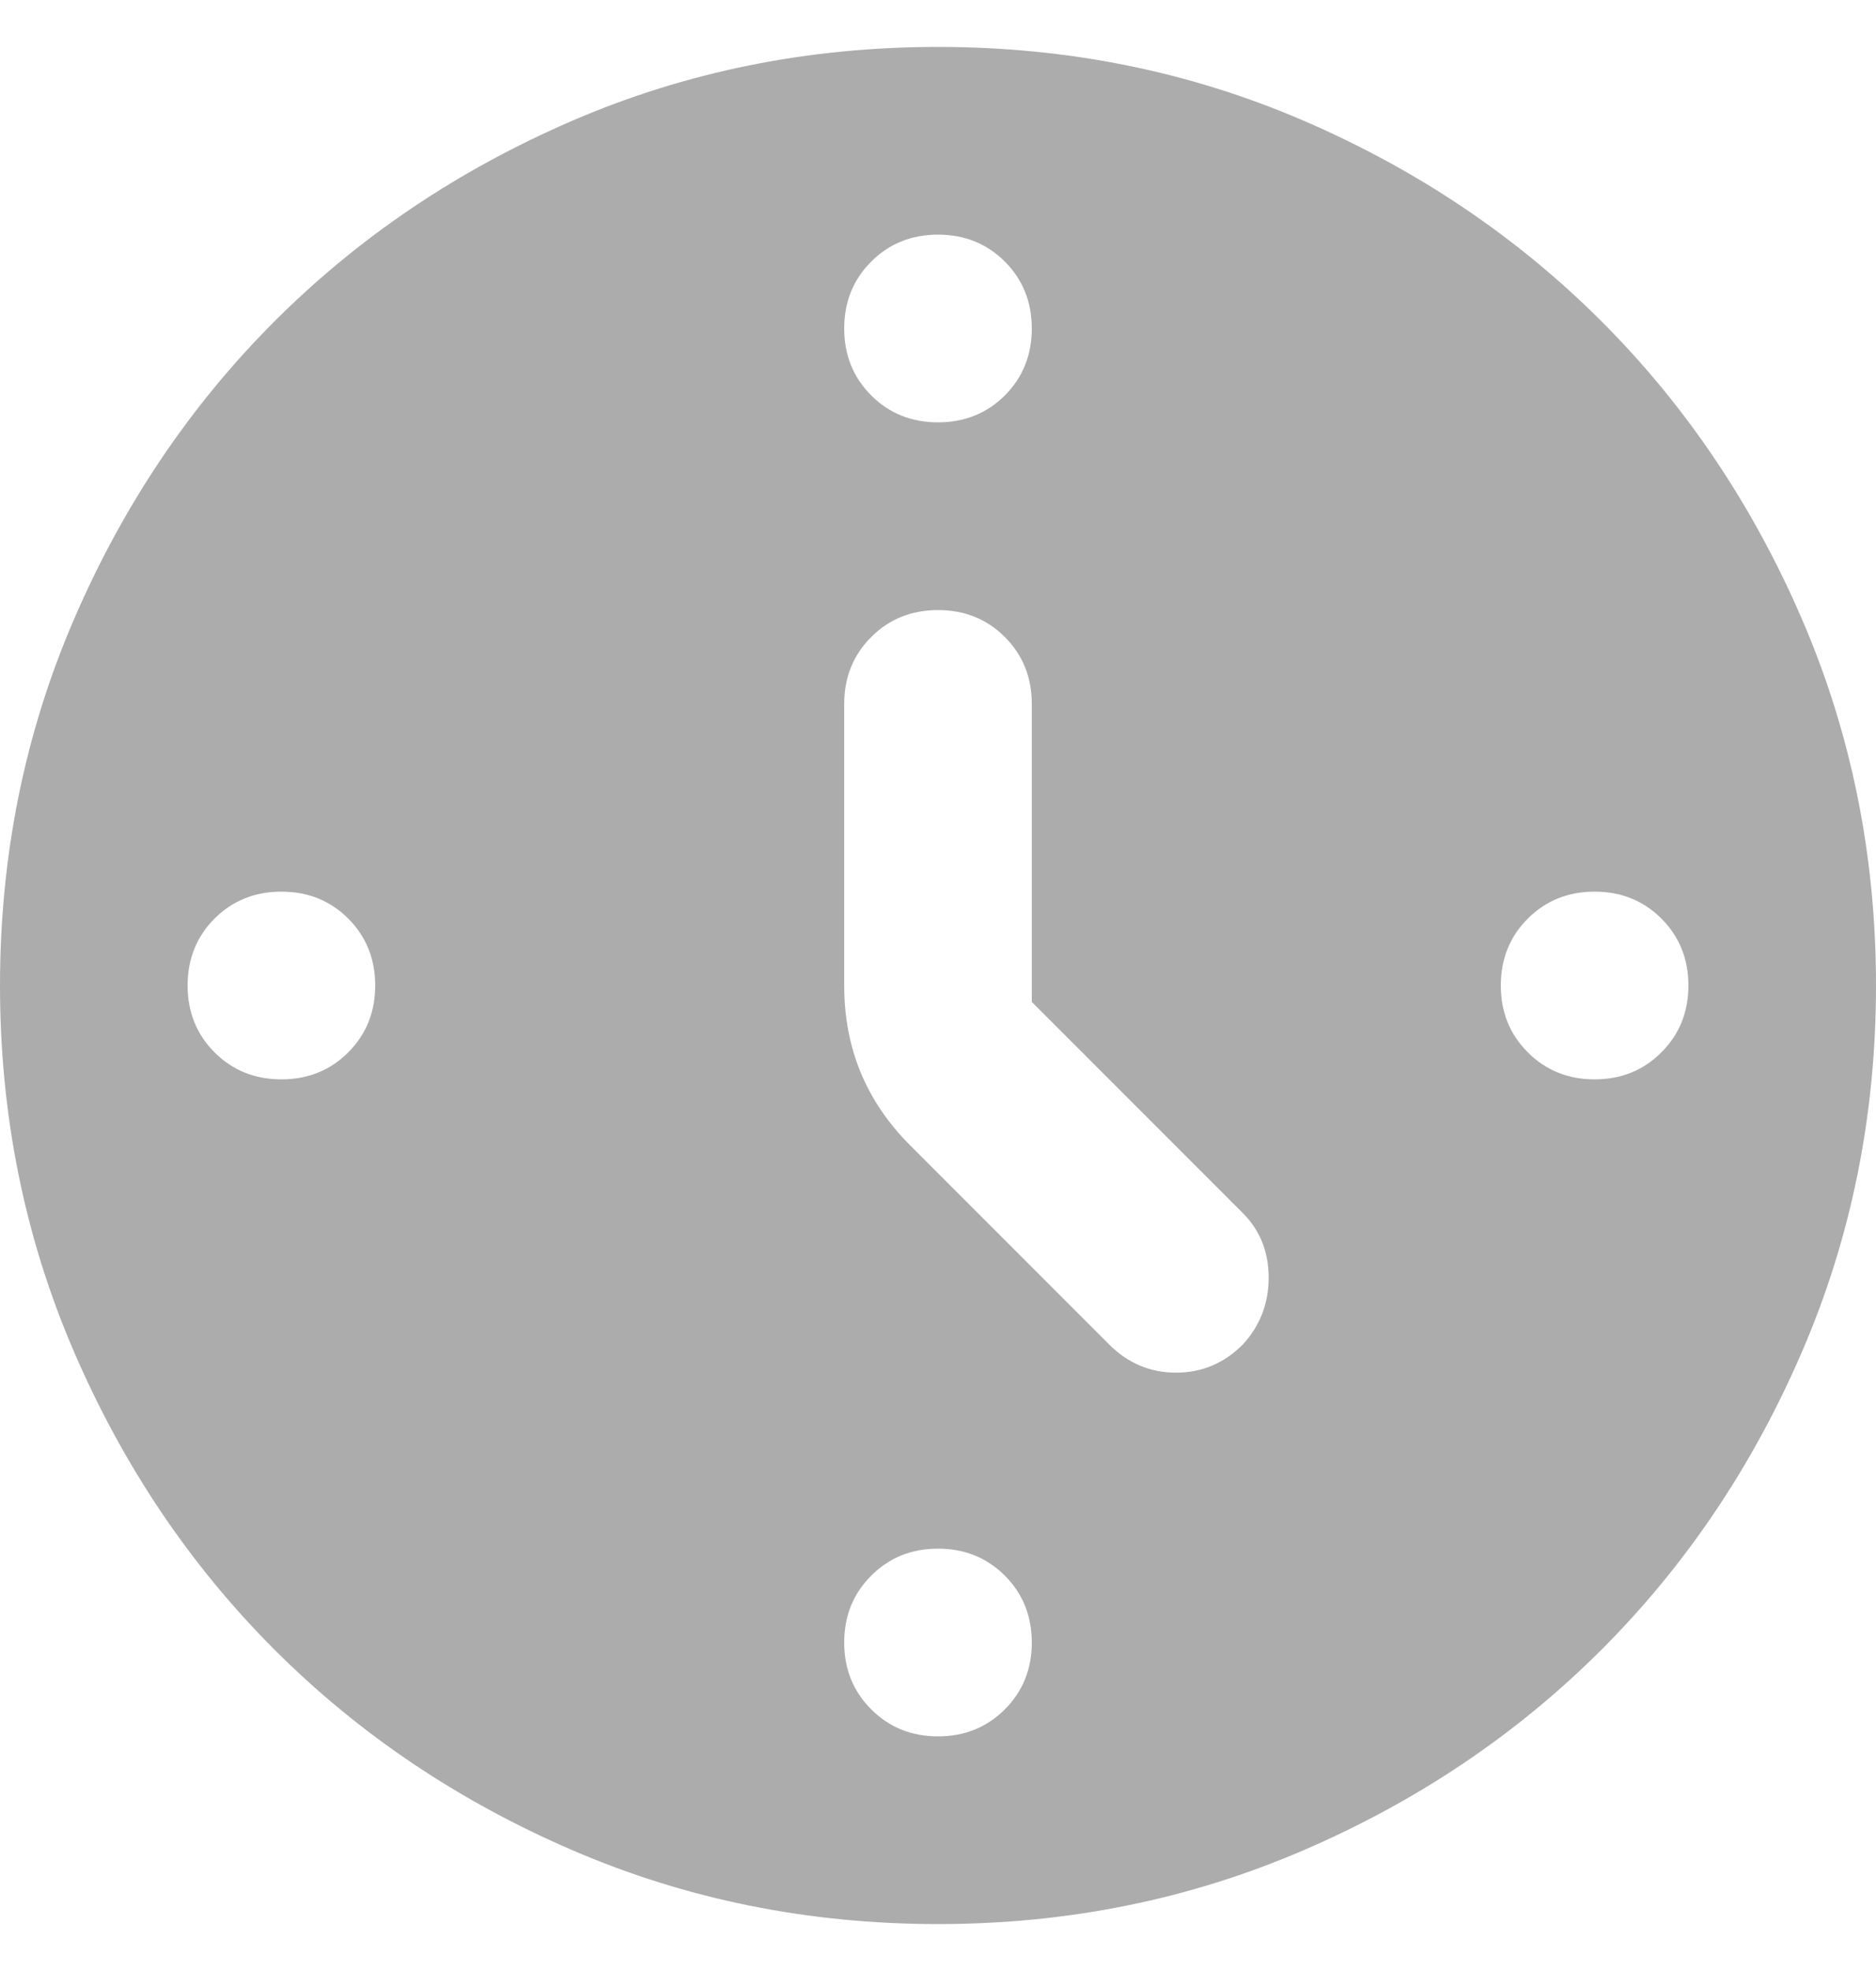 <svg width="20" height="21" viewBox="0 0 20 21" fill="none" xmlns="http://www.w3.org/2000/svg">
<path d="M11 10.675V7.5C11 7.217 10.904 6.979 10.713 6.787C10.521 6.596 10.283 6.5 10 6.5C9.717 6.5 9.479 6.596 9.288 6.787C9.096 6.979 9 7.217 9 7.5V10.5C9 10.833 9.058 11.142 9.175 11.425C9.292 11.708 9.467 11.967 9.7 12.2L11.825 14.325C12.025 14.525 12.263 14.625 12.538 14.625C12.813 14.625 13.05 14.525 13.25 14.325C13.433 14.125 13.525 13.888 13.525 13.613C13.525 13.338 13.433 13.108 13.25 12.925L11 10.675ZM10 2.5C9.717 2.5 9.479 2.596 9.288 2.787C9.096 2.979 9 3.217 9 3.5C9 3.783 9.096 4.021 9.288 4.213C9.479 4.404 9.717 4.5 10 4.5C10.283 4.5 10.521 4.404 10.713 4.213C10.904 4.021 11 3.783 11 3.5C11 3.217 10.904 2.979 10.713 2.787C10.521 2.596 10.283 2.5 10 2.5ZM18 10.5C18 10.217 17.904 9.979 17.712 9.787C17.521 9.596 17.283 9.5 17 9.5C16.717 9.5 16.479 9.596 16.288 9.787C16.096 9.979 16 10.217 16 10.5C16 10.783 16.096 11.021 16.288 11.212C16.479 11.404 16.717 11.5 17 11.5C17.283 11.5 17.521 11.404 17.712 11.212C17.904 11.021 18 10.783 18 10.5ZM10 16.5C9.717 16.5 9.479 16.596 9.288 16.788C9.096 16.979 9 17.217 9 17.5C9 17.783 9.096 18.021 9.288 18.212C9.479 18.404 9.717 18.5 10 18.5C10.283 18.5 10.521 18.404 10.713 18.212C10.904 18.021 11 17.783 11 17.5C11 17.217 10.904 16.979 10.713 16.788C10.521 16.596 10.283 16.5 10 16.5ZM4 10.5C4 10.217 3.904 9.979 3.713 9.787C3.521 9.596 3.283 9.5 3 9.5C2.717 9.5 2.479 9.596 2.287 9.787C2.096 9.979 2 10.217 2 10.5C2 10.783 2.096 11.021 2.287 11.212C2.479 11.404 2.717 11.5 3 11.5C3.283 11.5 3.521 11.404 3.713 11.212C3.904 11.021 4 10.783 4 10.5ZM10 20.5C8.617 20.5 7.317 20.237 6.1 19.712C4.883 19.187 3.825 18.475 2.925 17.575C2.025 16.675 1.313 15.617 0.788 14.4C0.263 13.183 0 11.883 0 10.5C0 9.117 0.263 7.817 0.788 6.6C1.313 5.383 2.025 4.325 2.925 3.425C3.825 2.525 4.883 1.812 6.1 1.287C7.317 0.762 8.617 0.5 10 0.5C11.383 0.5 12.683 0.762 13.9 1.287C15.117 1.812 16.175 2.525 17.075 3.425C17.975 4.325 18.687 5.383 19.212 6.6C19.737 7.817 20 9.117 20 10.5C20 11.883 19.737 13.183 19.212 14.4C18.687 15.617 17.975 16.675 17.075 17.575C16.175 18.475 15.117 19.187 13.9 19.712C12.683 20.237 11.383 20.5 10 20.5Z" fill="#ACACAC"/>
</svg>
